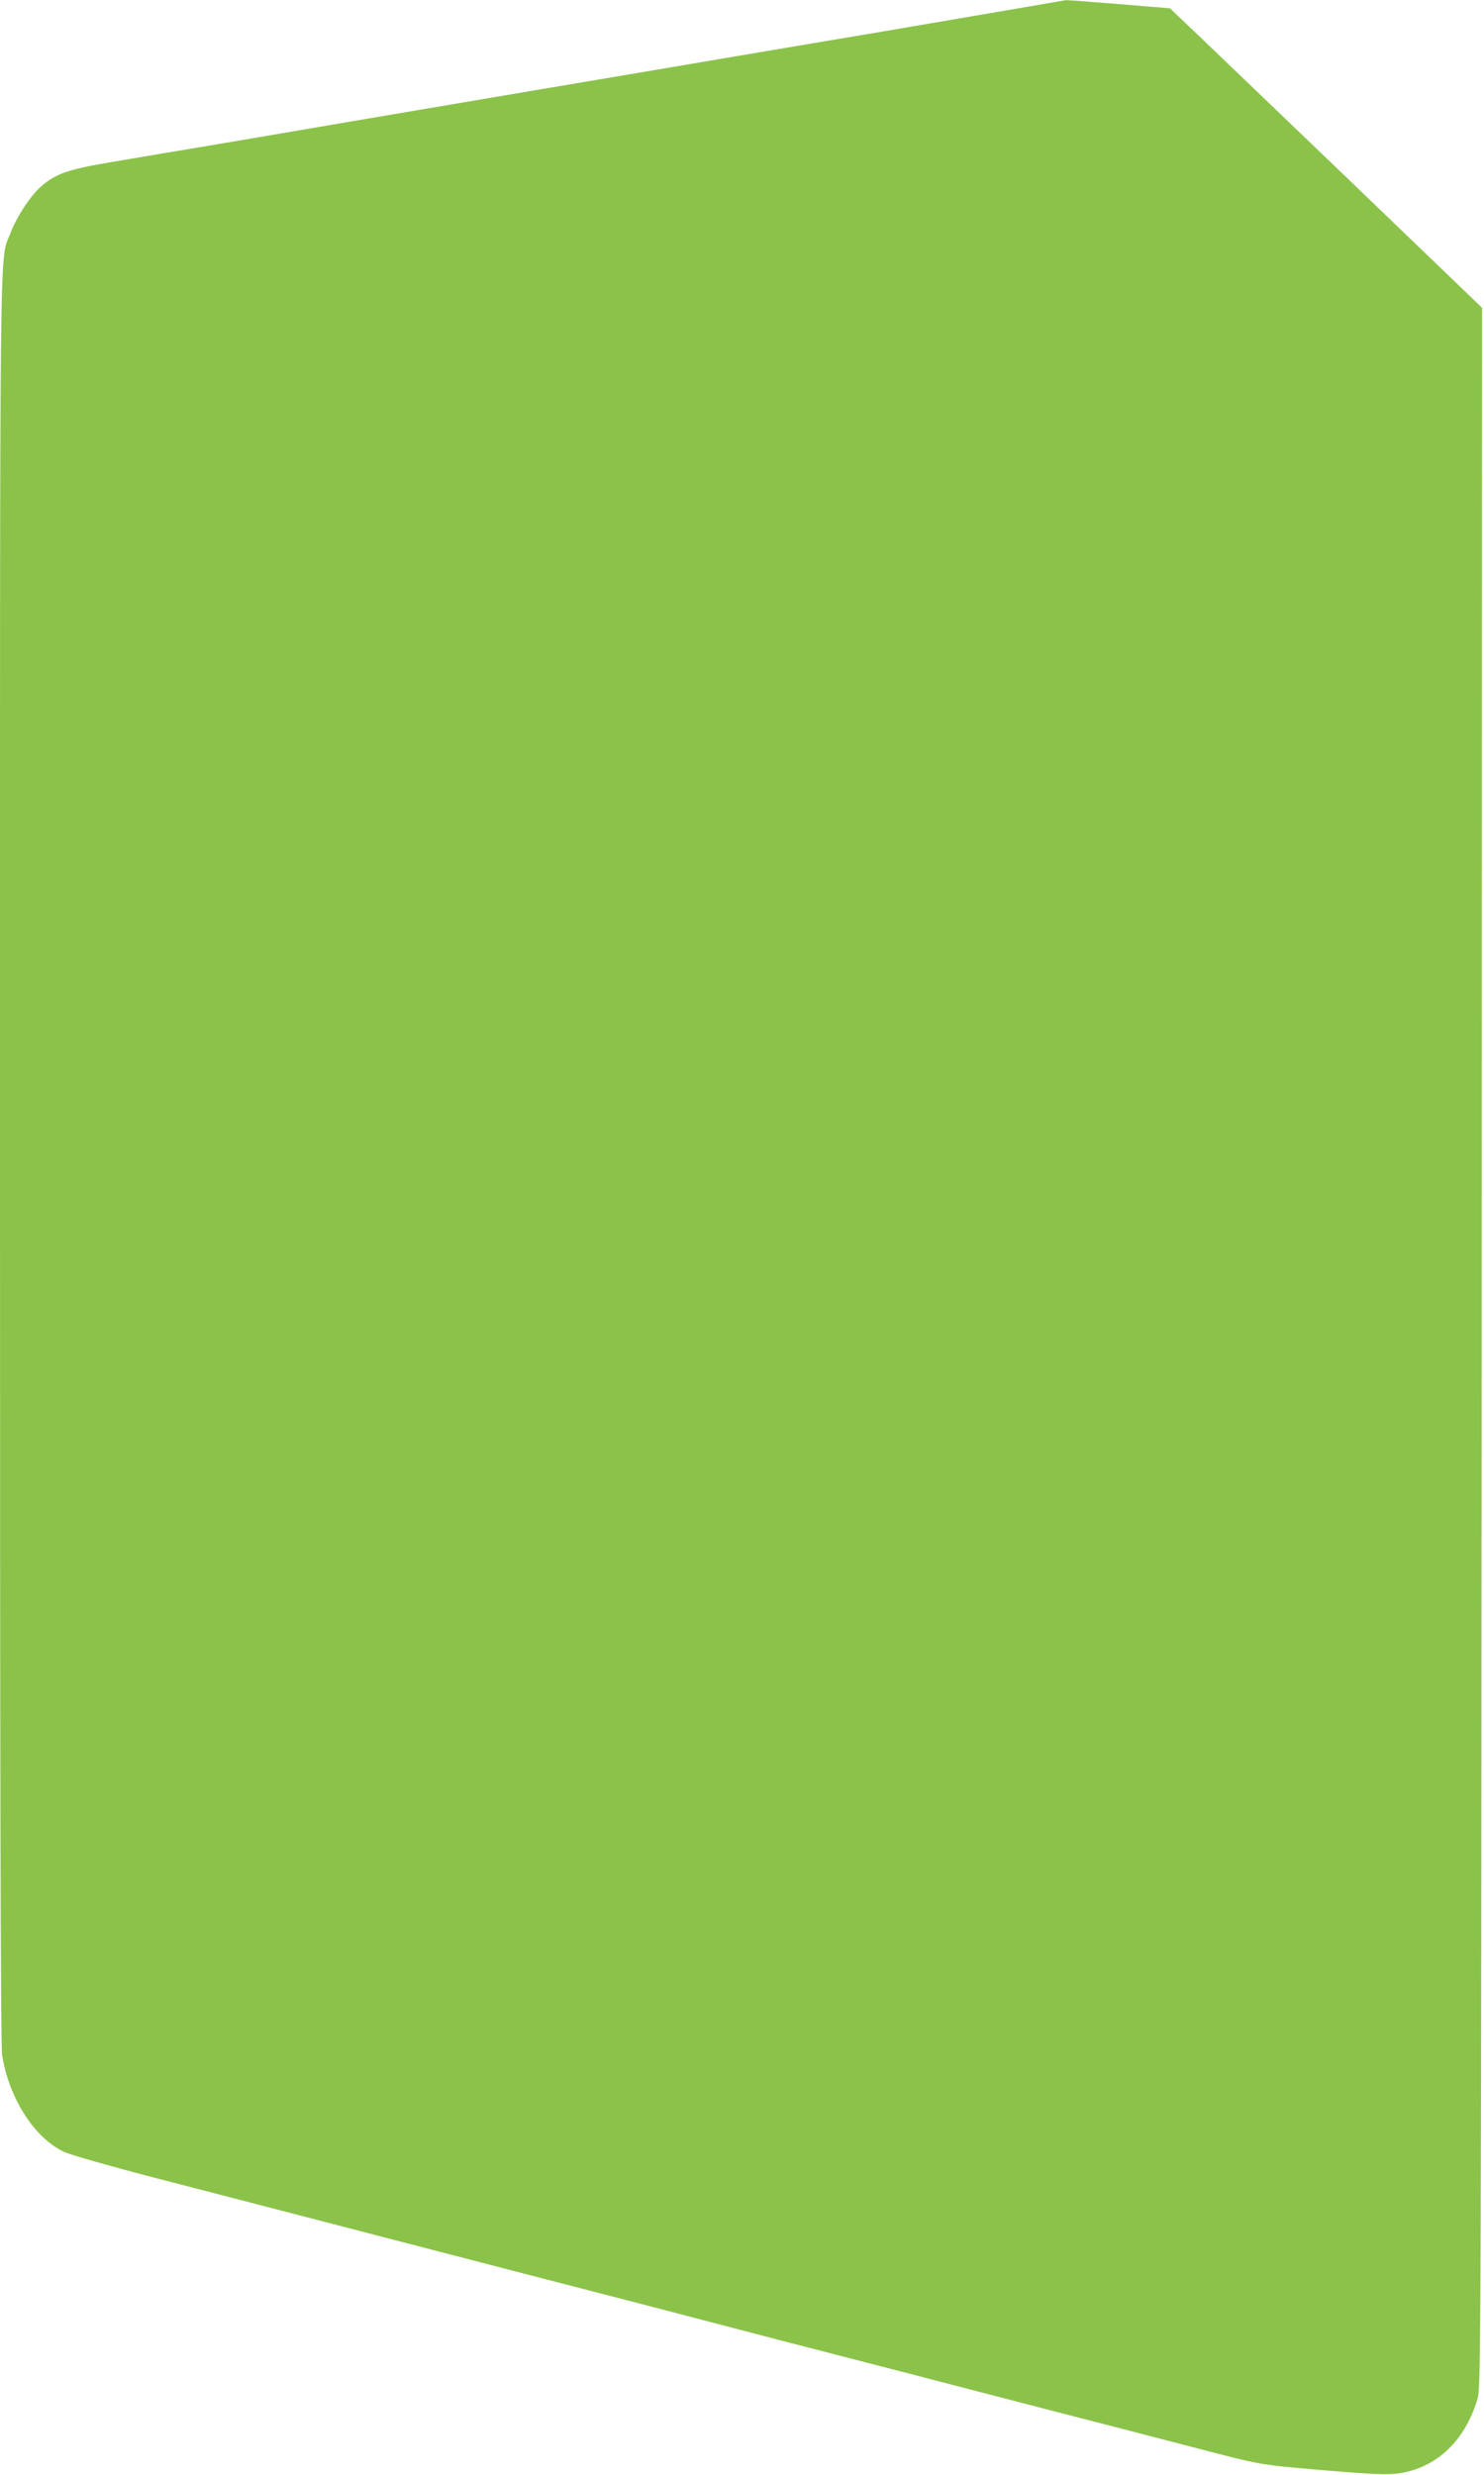 <?xml version="1.0" standalone="no"?>
<!DOCTYPE svg PUBLIC "-//W3C//DTD SVG 20010904//EN"
 "http://www.w3.org/TR/2001/REC-SVG-20010904/DTD/svg10.dtd">
<svg version="1.0" xmlns="http://www.w3.org/2000/svg"
 width="768pt" height="1280pt" viewBox="0 0 768 1280"
 preserveAspectRatio="xMidYMid meet">
<g transform="translate(0,1280) scale(0.1,-0.1)"
fill="#8bc34a" stroke="none">
<path d="M5340 12769 c-91 -16 -433 -74 -760 -130 -327 -55 -685 -115 -795
-134 -110 -19 -402 -68 -650 -110 -247 -42 -553 -93 -680 -115 -126 -21 -405
-69 -620 -105 -214 -37 -534 -91 -710 -121 -176 -29 -417 -70 -535 -90 -235
-39 -300 -61 -377 -128 -55 -48 -127 -157 -159 -242 -58 -154 -54 177 -54
-4787 0 -3154 3 -4592 11 -4637 36 -224 168 -429 321 -500 36 -16 242 -75 473
-135 226 -58 478 -124 560 -145 189 -49 1640 -426 1875 -486 96 -25 258 -67
360 -94 102 -27 293 -76 425 -111 287 -74 514 -133 728 -188 86 -23 228 -59
315 -82 230 -60 456 -118 727 -188 132 -34 299 -78 370 -96 372 -97 345 -92
680 -121 261 -22 333 -25 392 -17 197 28 346 169 410 388 17 57 18 325 21
5436 l2 5377 -722 694 c-398 381 -761 730 -808 774 l-85 81 -265 22 c-146 12
-269 21 -275 20 -5 -1 -84 -14 -175 -30z"/>
</g>
</svg>
